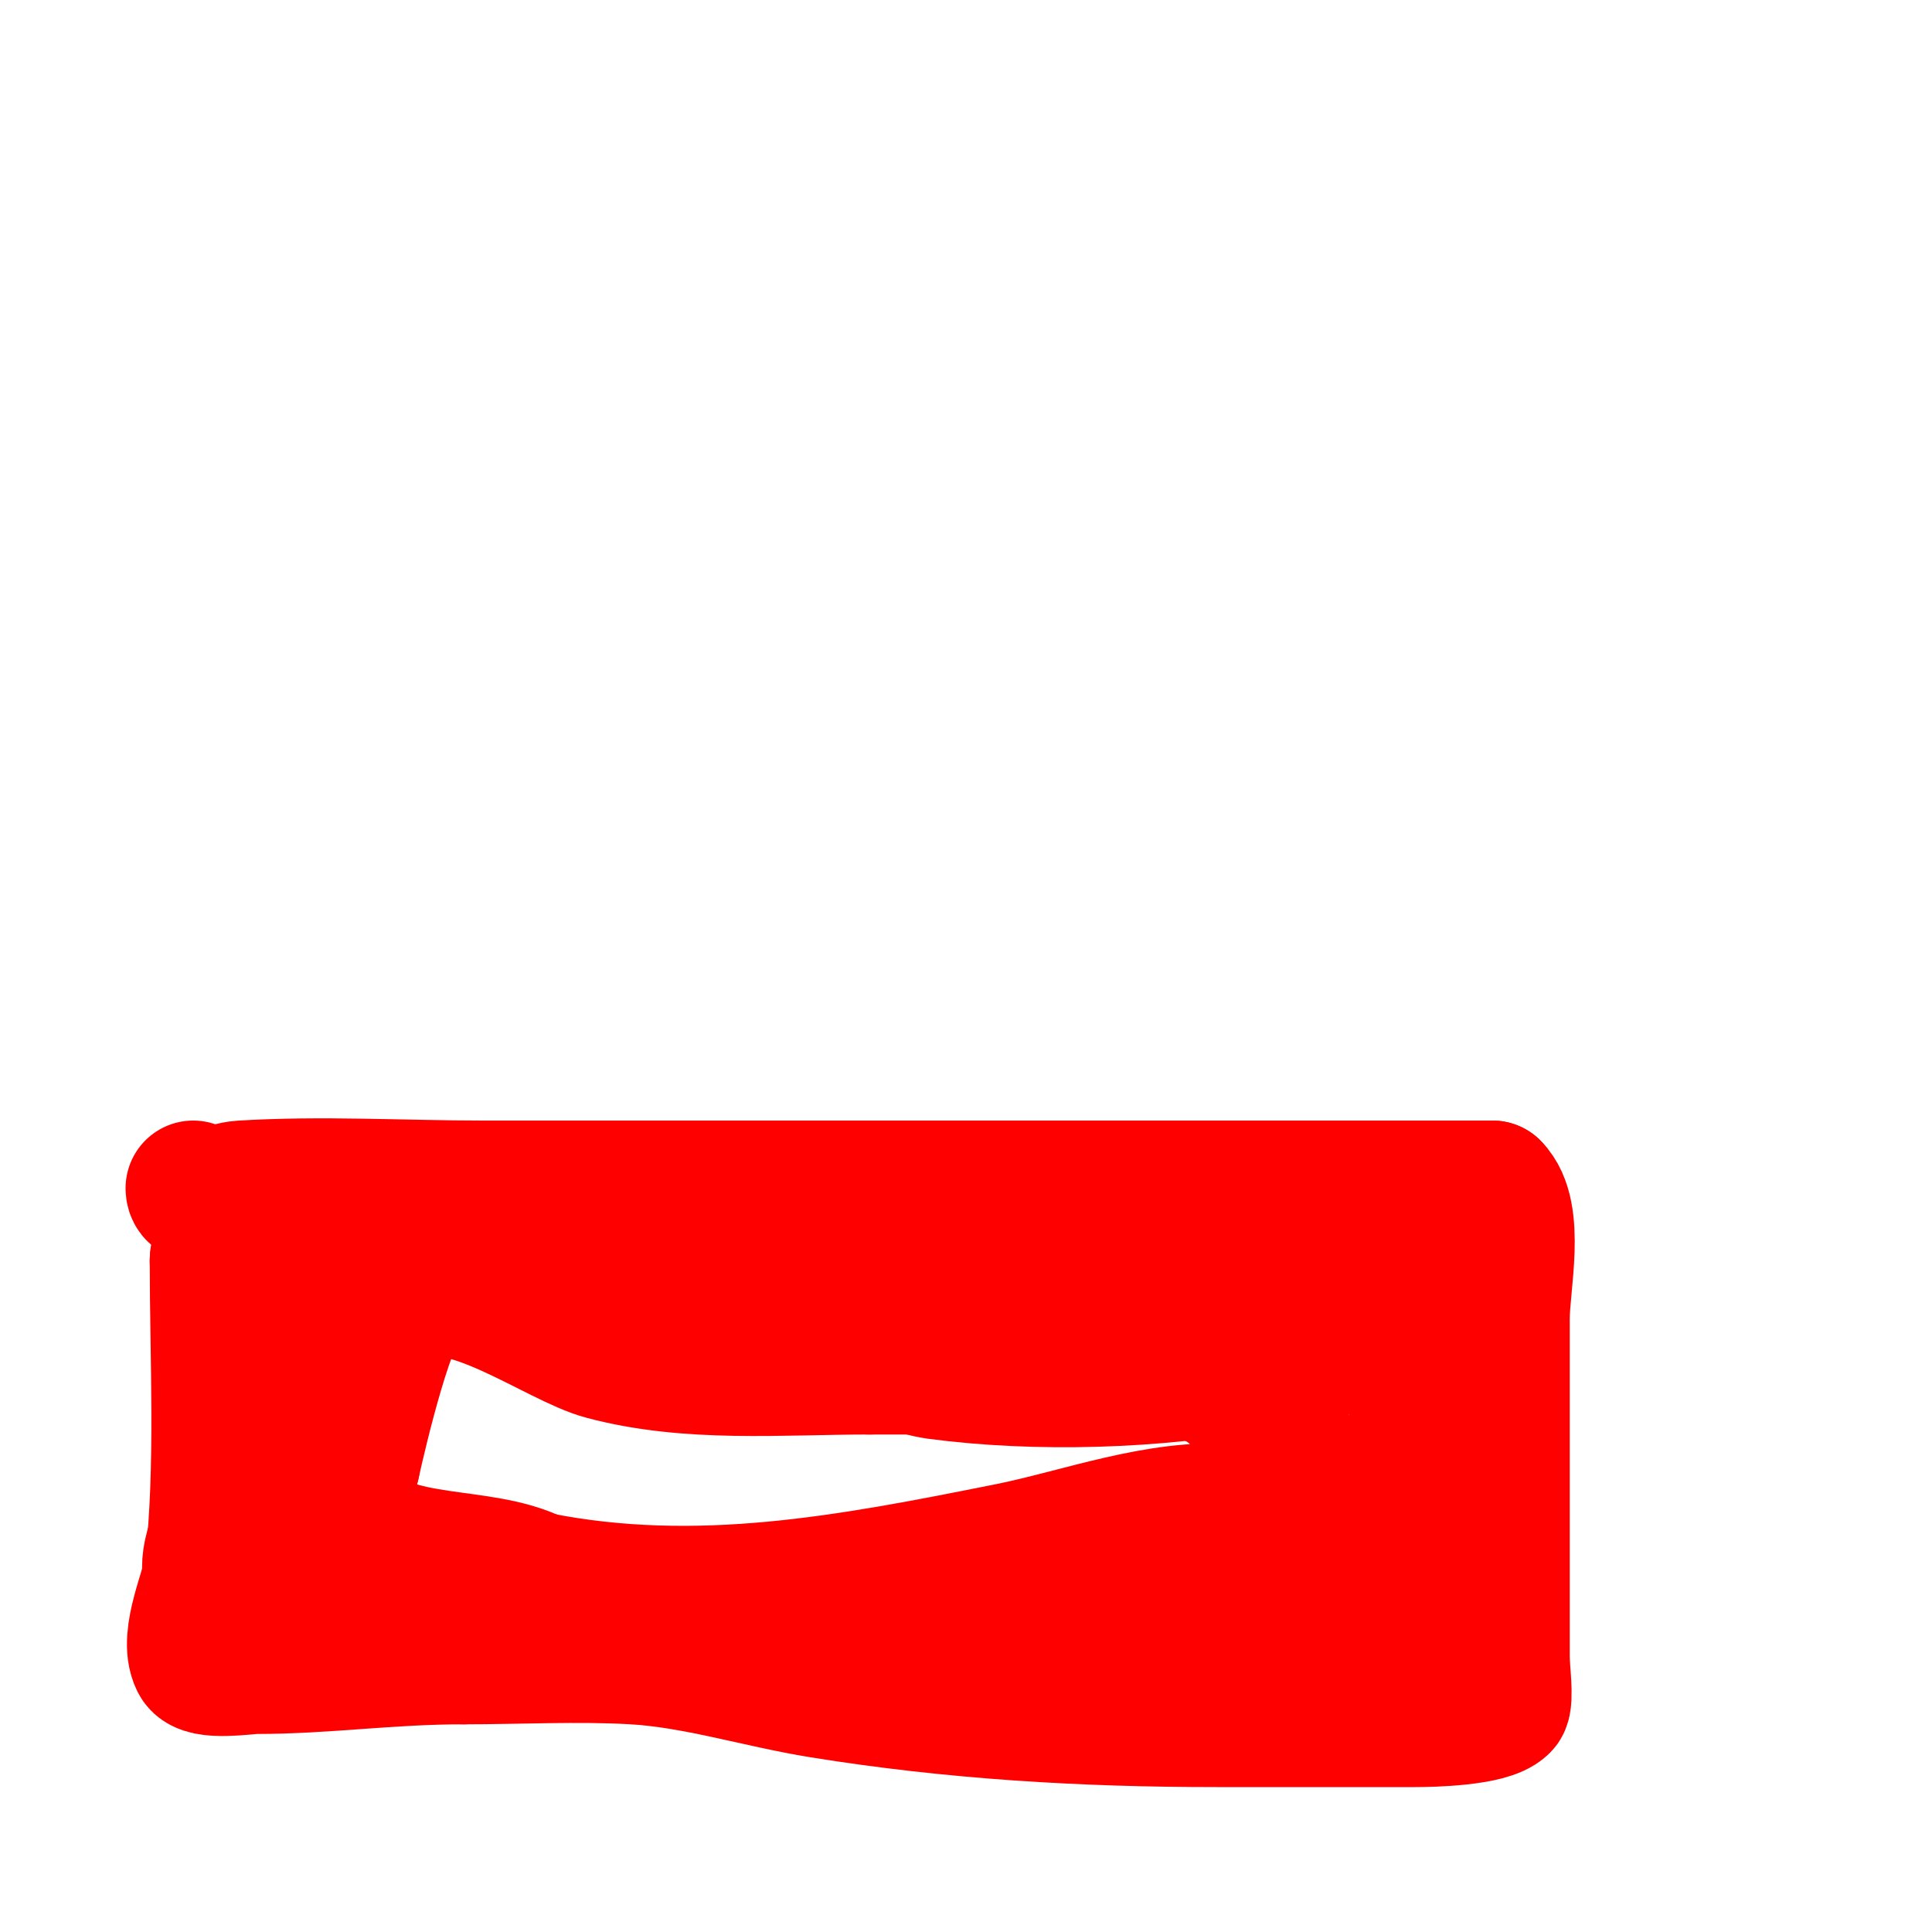<svg viewBox='0 0 400 400' version='1.1' xmlns='http://www.w3.org/2000/svg' xmlns:xlink='http://www.w3.org/1999/xlink'><g fill='none' stroke='#ff0000' stroke-width='28' stroke-linecap='round' stroke-linejoin='round'><path d='M40,246c0,3.333 6.673,0.208 10,0c16.518,-1.032 33.452,0 50,0c69.667,0 139.333,0 209,0'/><path d='M309,246c5.339,5.339 2,19.871 2,27c0,23.667 0,47.333 0,71'/><path d='M311,344c0,1.074 0.864,8.136 0,9c-2.754,2.754 -14.729,3 -18,3c-13.667,0 -27.333,0 -41,0c-27.716,0 -54.587,-1.579 -82,-6c-12.977,-2.093 -25.835,-6.269 -39,-7c-11.48,-0.638 -23.58,0 -35,0'/><path d='M96,343c-15.629,0 -28.512,2 -43,2c-1.957,0 -10.774,1.451 -12,-1c-2.548,-5.096 2.468,-15.213 3,-20c2.234,-20.105 1,-43.032 1,-63'/><path d='M45,261c0,-10.629 31.654,-3.912 35,-3c40.714,11.104 81.928,8 124,8'/><path d='M204,266c12.333,0 24.667,0 37,0c12,0 24,0 36,0c2.603,0 8.766,-2.117 11,-1c8.863,4.431 7.225,23.451 11,31'/><path d='M299,296c0,13.425 -2.883,25.65 -7,38c-0.222,0.665 -4,12 -4,12c0,0 -0.723,-2.861 -1,-3c-4.599,-2.3 -11.75,-2.375 -17,-5'/><path d='M270,338c-11.06,-1.58 -22.884,-5.145 -34,-6c-36.561,-2.812 -74.23,0 -111,0c-24.116,0 -53.283,3.929 -77,-2'/><path d='M48,330c-5.934,0 -5.151,-7.698 -3,-12c4.512,-9.025 10.496,-17.993 15,-27c4.055,-8.109 5.428,-17.855 9,-25'/><path d='M69,266c13.016,0 25.443,-1.749 39,0c23.84,3.076 48.381,9.832 72,14c4.78,0.843 9.189,3.359 14,4c20.372,2.716 45.744,2.051 66,-2c4.757,-0.951 8.358,-3 13,-3'/><path d='M273,279c2.667,0 5.354,-0.331 8,0c0.171,0.021 0,10.482 0,11c0,10.749 0.697,20.606 -4,30'/><path d='M277,320c-7.794,-1.949 -13.561,-6.297 -22,-7c-14.952,-1.246 -31.645,5.129 -46,8c-33.054,6.611 -64.501,12.7 -98,6'/><path d='M111,327c-11.557,-5.779 -29.225,-2.225 -39,-12c-1.757,-1.757 0.485,-9.941 1,-12'/><path d='M73,303c1.487,-6.691 7.583,-32.792 12,-35c10.75,-5.375 30.336,9.423 40,12c17.775,4.74 36.565,3 55,3'/><path d='M180,283c19,0 38,0 57,0c9.065,0 18.03,2.061 22,10c0.88,1.761 2.919,1.081 1,3'/><path d='M260,296'/></g>
</svg>